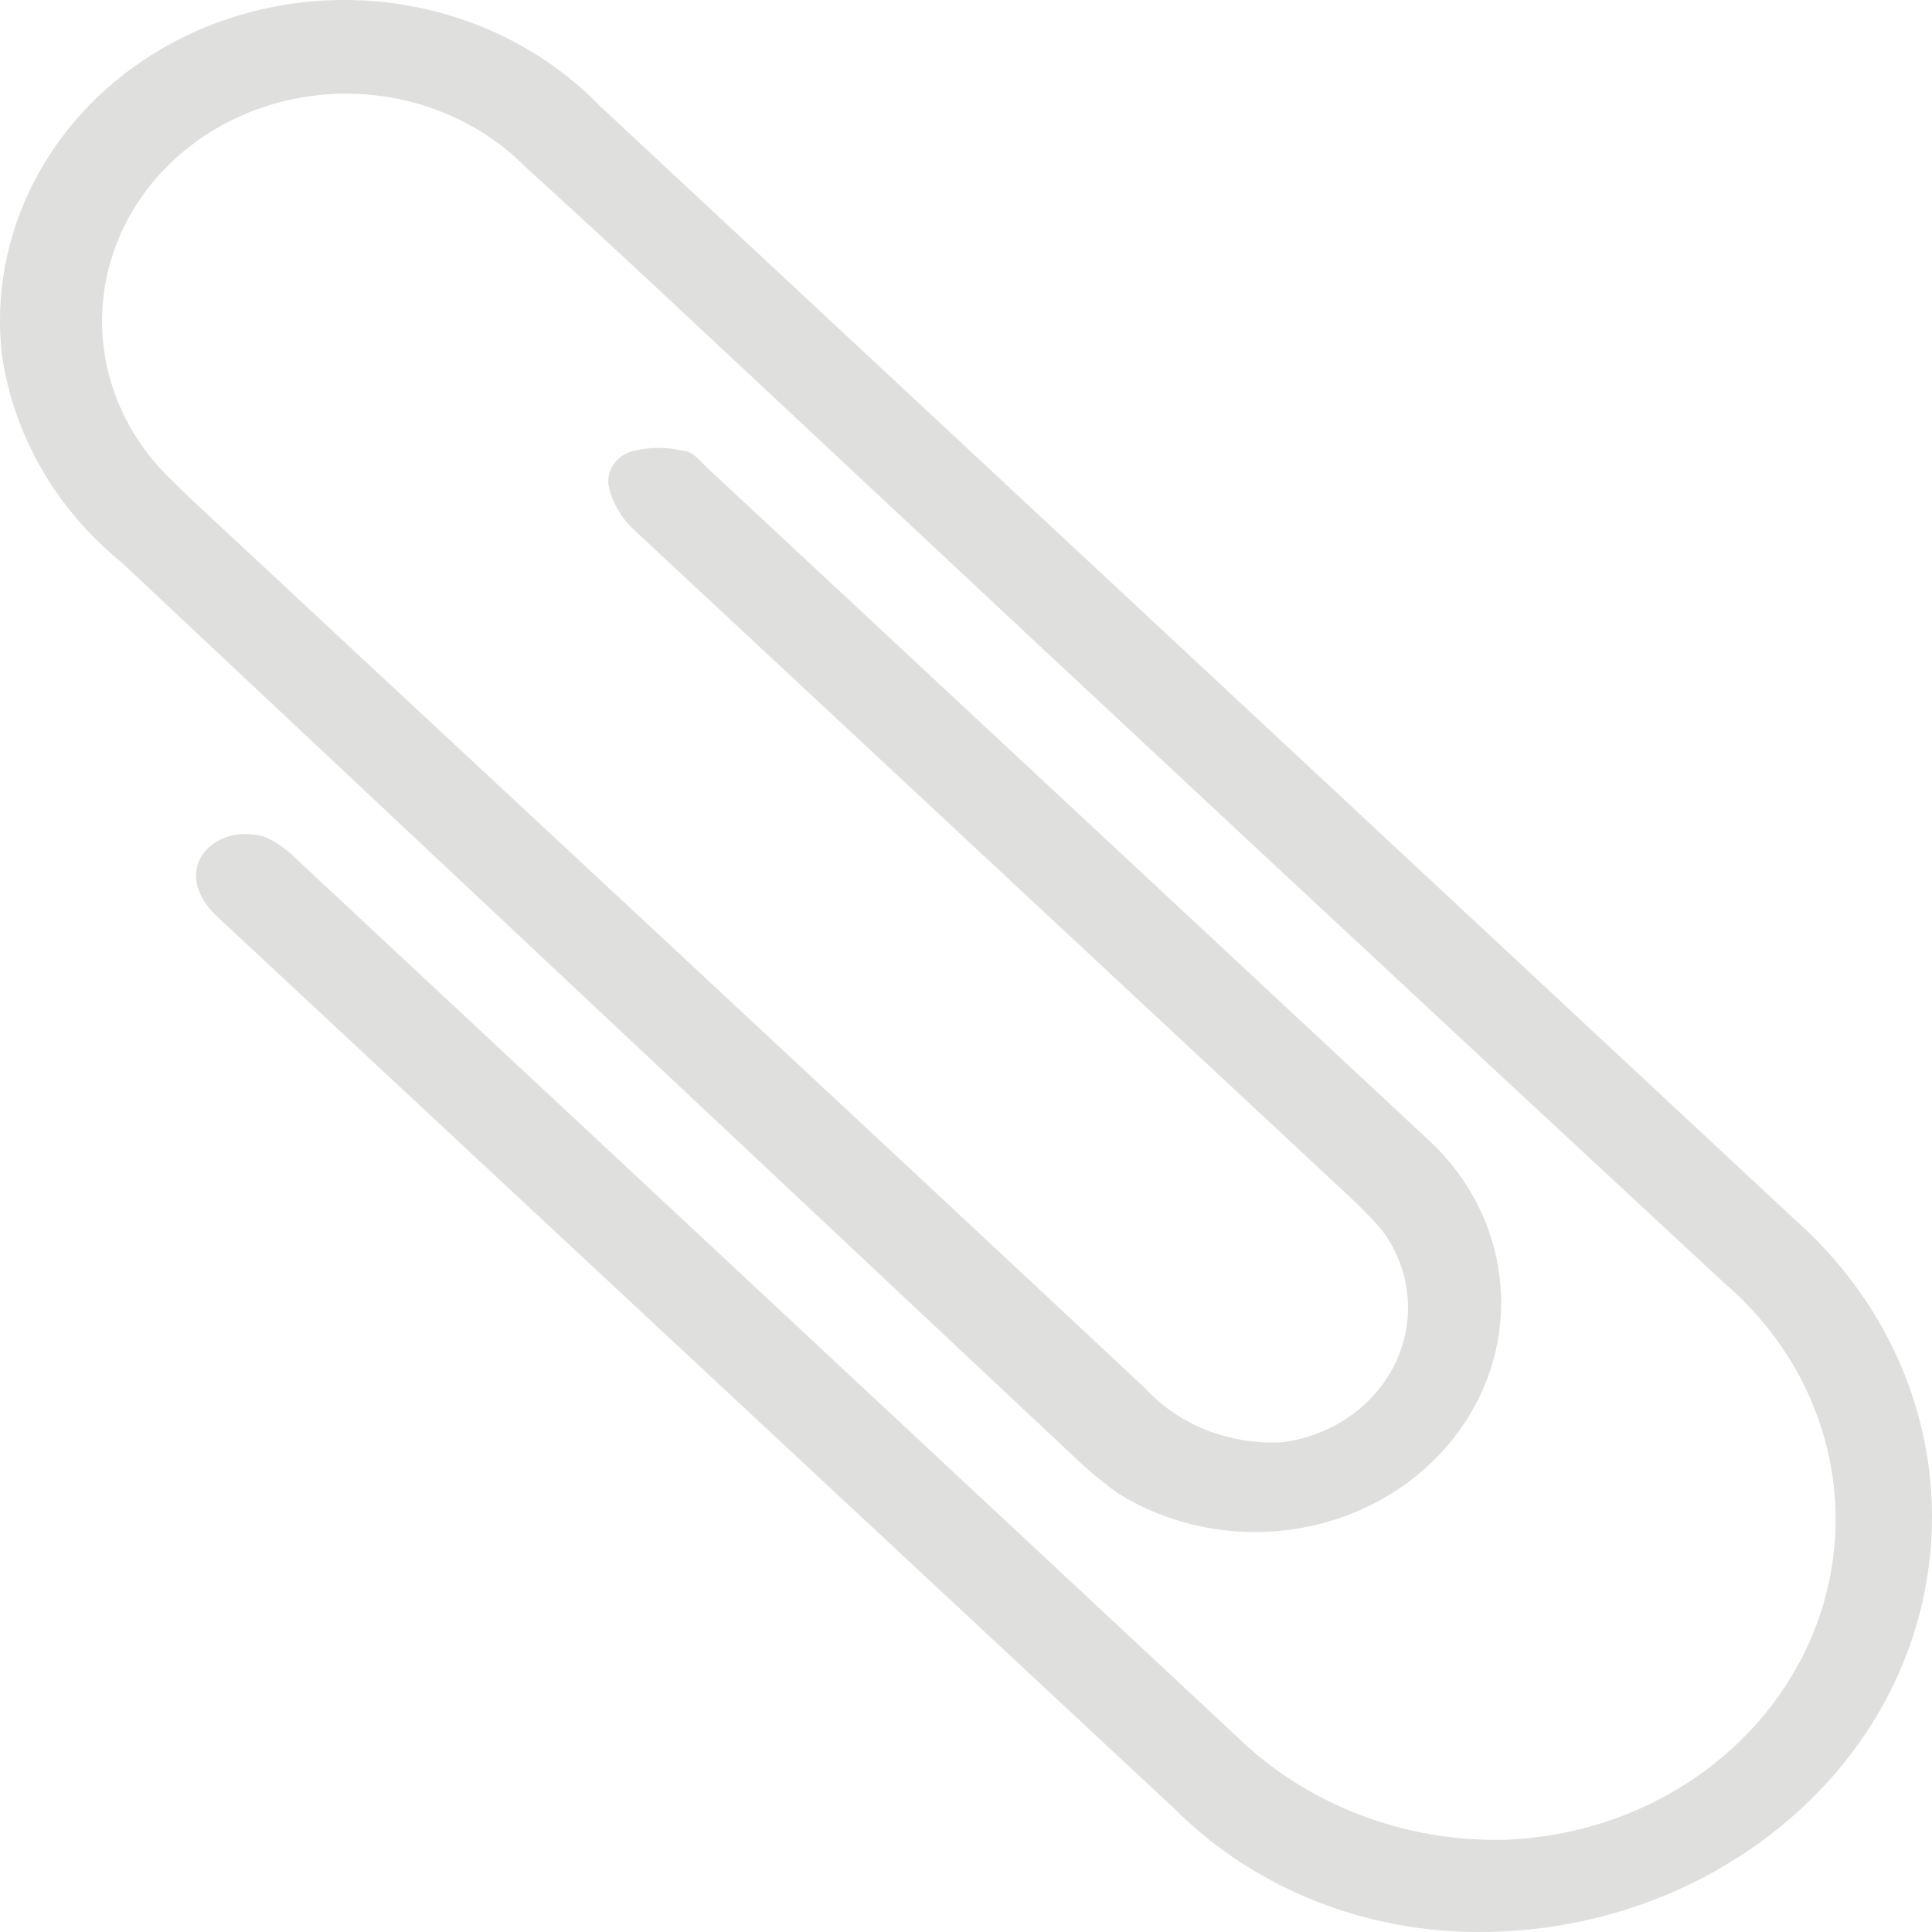 <?xml version="1.0" encoding="UTF-8"?> <svg xmlns="http://www.w3.org/2000/svg" width="64" height="64" viewBox="0 0 64 64" fill="none"> <path d="M48.046 63.971C44.554 63.753 41.283 62.301 38.9 59.912L7.227 30.394C6.158 29.435 6.277 28.217 7.465 27.738C7.9 27.591 8.376 27.591 8.811 27.738C9.184 27.913 9.519 28.151 9.8 28.439L40.959 57.514C42.104 58.634 43.488 59.519 45.023 60.109C46.557 60.701 48.207 60.985 49.867 60.945C52.123 60.86 54.301 60.152 56.124 58.912C57.948 57.672 59.336 55.956 60.112 53.98C60.888 52.004 61.017 49.858 60.483 47.814C59.949 45.769 58.776 43.919 57.112 42.497C46.766 32.903 36.459 23.298 26.191 13.68C23.262 10.949 20.371 8.219 17.402 5.526C15.948 4.058 13.927 3.188 11.785 3.109C9.643 3.029 7.555 3.746 5.98 5.101C4.405 6.457 3.472 8.339 3.387 10.336C3.301 12.332 4.07 14.278 5.525 15.746L6.237 16.447C16.808 26.299 27.379 36.113 37.91 45.965C38.471 46.58 39.179 47.063 39.976 47.377C40.774 47.691 41.639 47.827 42.503 47.773C43.316 47.663 44.087 47.362 44.74 46.898C45.394 46.434 45.91 45.822 46.239 45.12C46.568 44.418 46.699 43.649 46.62 42.887C46.542 42.124 46.256 41.393 45.789 40.762C45.454 40.376 45.097 40.007 44.72 39.656L20.965 17.517C20.572 17.138 20.298 16.666 20.173 16.152C20.114 15.888 20.168 15.613 20.323 15.385C20.479 15.158 20.723 14.996 21.005 14.934C21.537 14.805 22.096 14.805 22.628 14.934C22.945 14.934 23.222 15.303 23.459 15.525L47.214 37.663C48.687 38.978 49.577 40.76 49.71 42.657C49.843 44.554 49.208 46.428 47.93 47.91C46.653 49.392 44.826 50.375 42.81 50.663C40.794 50.952 38.735 50.526 37.039 49.47C36.477 49.064 35.948 48.62 35.456 48.142L4.02 18.624C1.843 16.85 0.435 14.397 0.061 11.724C-0.187 9.496 0.327 7.251 1.529 5.311C2.732 3.37 4.562 1.834 6.758 0.921C8.954 0.009 11.403 -0.234 13.755 0.229C16.108 0.691 18.243 1.835 19.857 3.496L59.448 40.393C62.088 42.723 63.698 45.889 63.962 49.268C64.225 52.647 63.124 55.996 60.873 58.658C59.355 60.444 57.395 61.86 55.161 62.785C52.927 63.711 50.485 64.117 48.046 63.971Z" fill="#DFDFDE"></path> </svg> 